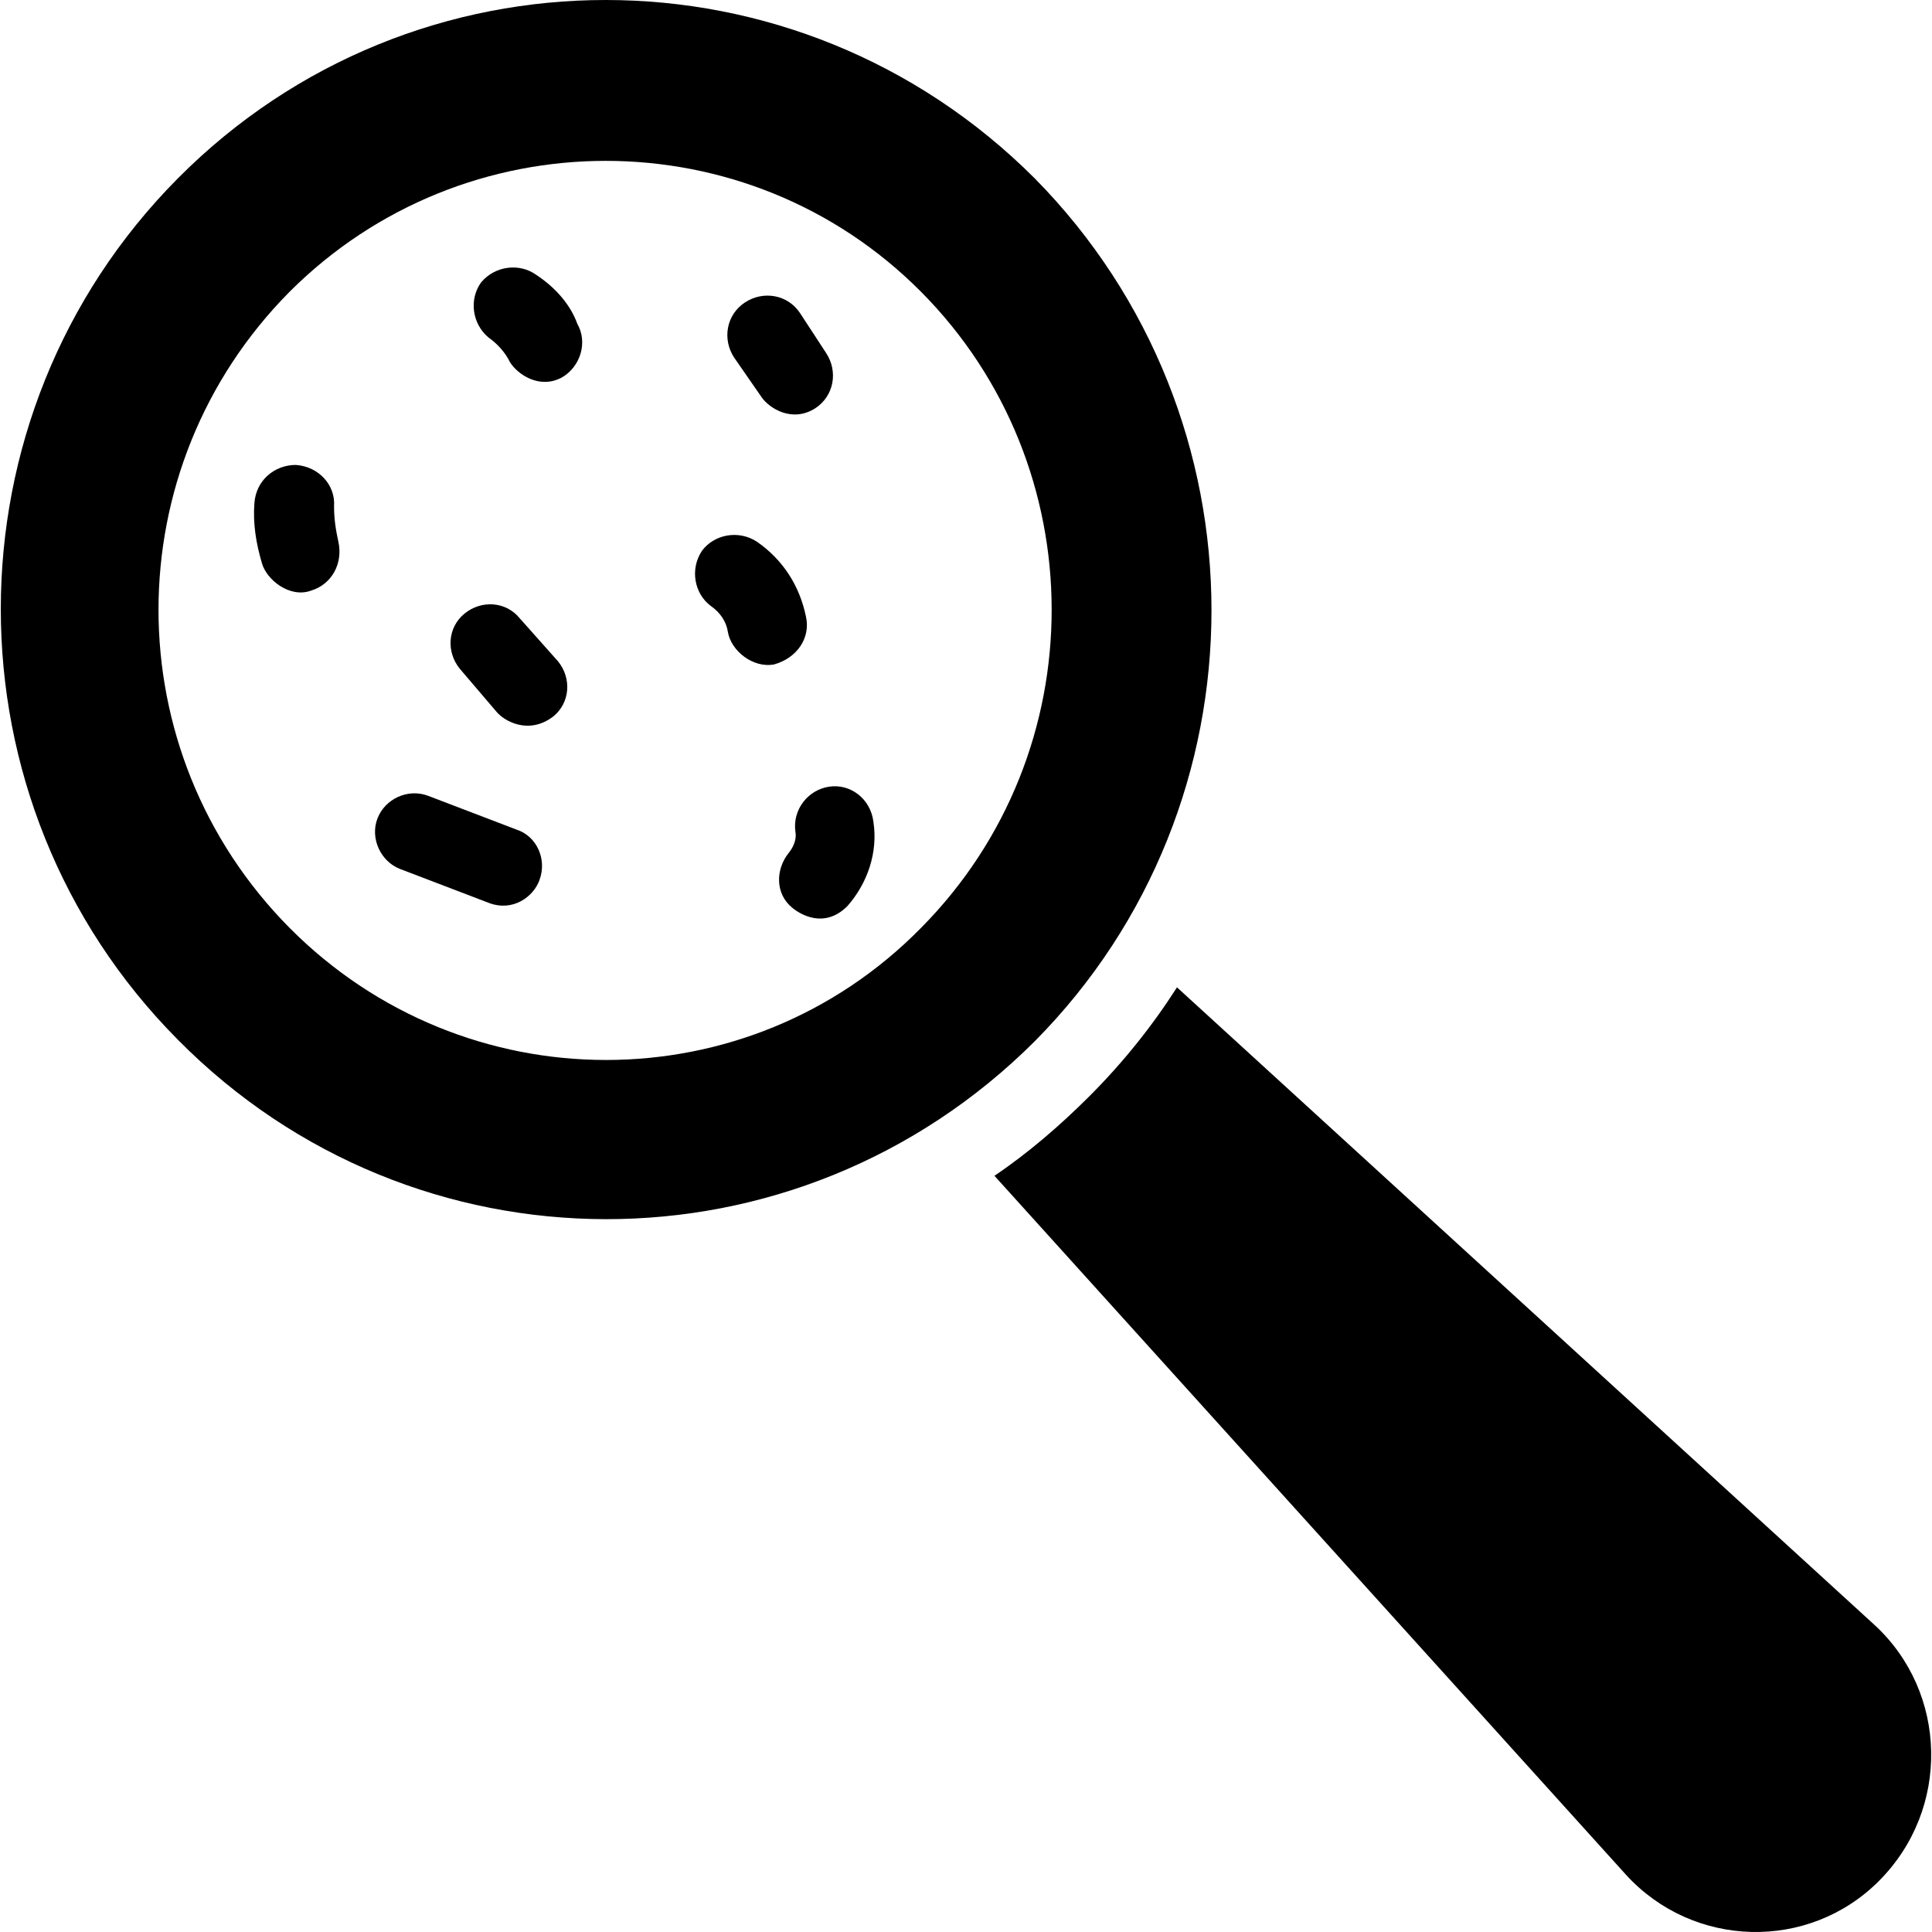 <?xml version="1.0" encoding="iso-8859-1"?>
<!-- Uploaded to: SVG Repo, www.svgrepo.com, Generator: SVG Repo Mixer Tools -->
<svg fill="#000000" height="800px" width="800px" version="1.1" id="Capa_1" xmlns="http://www.w3.org/2000/svg" xmlns:xlink="http://www.w3.org/1999/xlink" 
	 viewBox="0 0 490.026 490.026" xml:space="preserve">
<g>
	<g>
		<g>
			<path d="M262.427,45.225c-60.3-60.3-157.4-60.3-217.3,0s-59.9,158.2,0,218.5c59.9,60.6,157,60.6,217.3,0.4
				C322.227,203.825,322.227,105.825,262.427,45.225z M73.427,235.325c-44.3-44.7-44.3-116.6,0-161.3c44.3-44.3,116.2-44.3,160.2,0
				s44.3,116.6,0,161.3C189.727,280.025,117.827,280.025,73.427,235.325z"/>
			<path d="M84.727,128.425c0.4-5.4-3.9-10.1-9.7-10.5c-5.4,0-10.1,3.9-10.5,9.7c-0.4,5.1,0.4,10.1,1.9,15.2c1.2,4.3,7.1,8.9,12.4,7
				c5.4-1.6,8.2-7,7-12.4C85.127,134.225,84.727,131.525,84.727,128.425z"/>
			<path d="M136.027,69.725c-4.3-3.1-10.5-2.3-14,1.9c-3.1,4.3-2.3,10.5,1.9,14c2.3,1.6,4.3,3.9,5.4,6.2c1.9,3.1,7.5,7,13.2,3.9
				c4.7-2.7,6.6-8.9,3.9-13.6C144.627,77.125,140.727,72.825,136.027,69.725z"/>
			<path d="M193.227,100.825c1.9,2.7,7.7,6.5,13.6,2.7c4.7-3.1,5.8-9.3,2.7-14l-6.6-10.1c-3.1-4.7-9.3-5.8-14-2.7
				c-4.7,3.1-5.8,9.3-2.7,14L193.227,100.825z"/>
			<path d="M131.827,156.825c-3.5-4.3-9.7-4.7-14-1.2s-4.7,9.7-1.2,14l9.3,10.9c1.9,2.3,8.1,6,14.4,1.2c4.3-3.5,4.7-9.7,1.2-14
				L131.827,156.825z"/>
			<path d="M204.427,156.425c-1.6-7.8-5.8-14.4-12.4-19c-4.7-3.1-10.9-1.9-14,2.3c-3.1,4.7-1.9,10.9,2.3,14c2.3,1.6,3.9,3.9,4.3,6.6
				c0.8,4.7,6.3,9.2,11.7,8.2C202.127,166.925,205.627,161.825,204.427,156.425z"/>
			<path d="M131.027,210.425l-22.5-8.6c-5.1-1.9-10.9,0.8-12.8,5.8s0.8,10.9,5.8,12.8l22.5,8.6c6.1,2.3,11.3-1.6,12.8-5.8
				C138.827,217.825,136.027,212.025,131.027,210.425z"/>
			<path d="M210.327,199.525c-5.4,0.8-9.3,5.8-8.6,11.3c0.4,1.9-0.4,3.9-1.6,5.4c-3.5,4.3-3.5,10.5,0.8,14c1.9,1.6,8.1,5.5,14-0.4
				c5.1-5.8,7.8-13.6,6.6-21.4C220.827,202.625,215.727,198.725,210.327,199.525z"/>
			<path d="M475.427,412.125l-176.9-161.7c-6.2,9.7-13.6,19-22.2,27.6c-7.4,7.4-15.5,14.4-24.1,20.2l160.2,177.3
				c17.1,18.7,46.3,19.4,64.1,1.6C494.827,458.825,494.027,429.225,475.427,412.125z"/>
		</g>
	</g>
</g>
</svg>